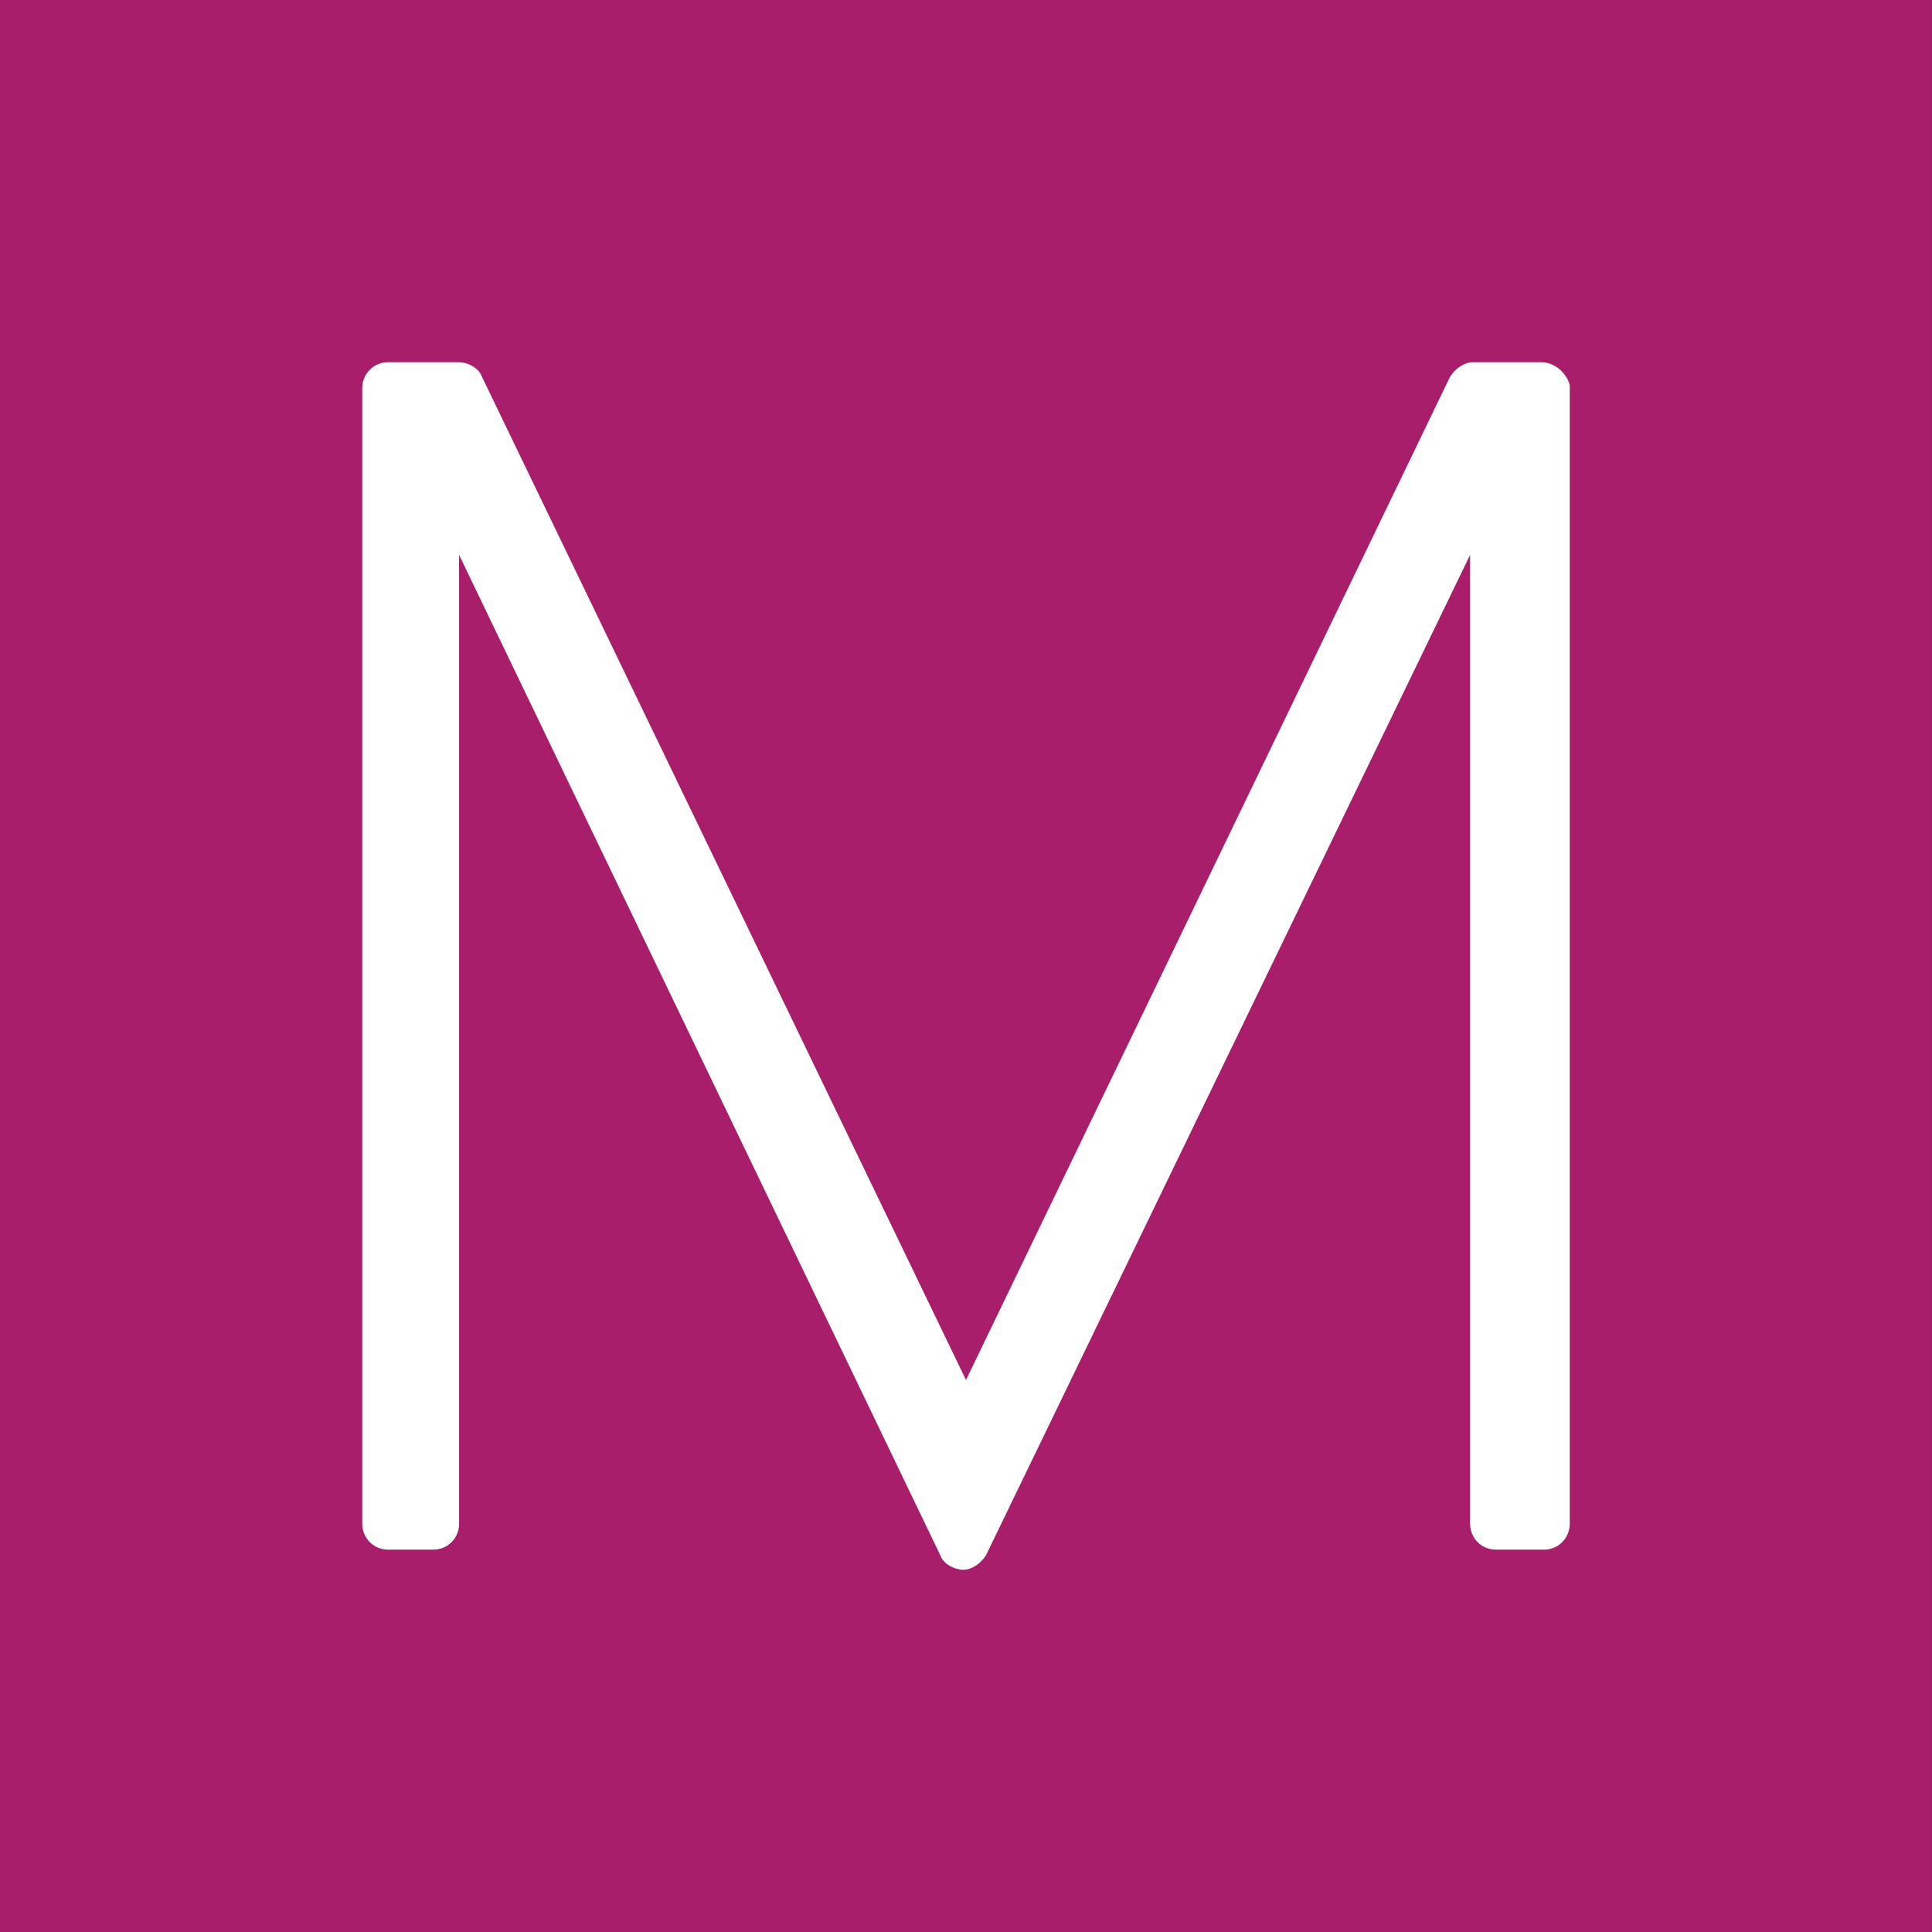<svg width="48" height="48" viewBox="0 0 48 48" fill="none" xmlns="http://www.w3.org/2000/svg">
<rect x="0" y="0" width="48" height="48" fill="#333333" stroke="none"/>
<rect width="47.997" height="48" fill="#A81E6A"/>
<path d="M38.292 9H36.594C36.382 9 36.17 9.143 36.028 9.357L24 34.286L11.972 9.357C11.901 9.143 11.618 9 11.406 9H9.637C9.283 9 9 9.286 9 9.643V37.857C9 38.214 9.283 38.5 9.637 38.5H10.769C11.123 38.5 11.406 38.214 11.406 37.857V13.786L23.363 38.643C23.434 38.857 23.717 39 23.929 39C24.142 39 24.354 38.857 24.495 38.643L36.524 13.786V37.857C36.524 38.214 36.807 38.5 37.16 38.5H38.363C38.717 38.5 39 38.214 39 37.857V9.571C38.929 9.286 38.646 9 38.292 9Z" fill="white"/>
</svg>
